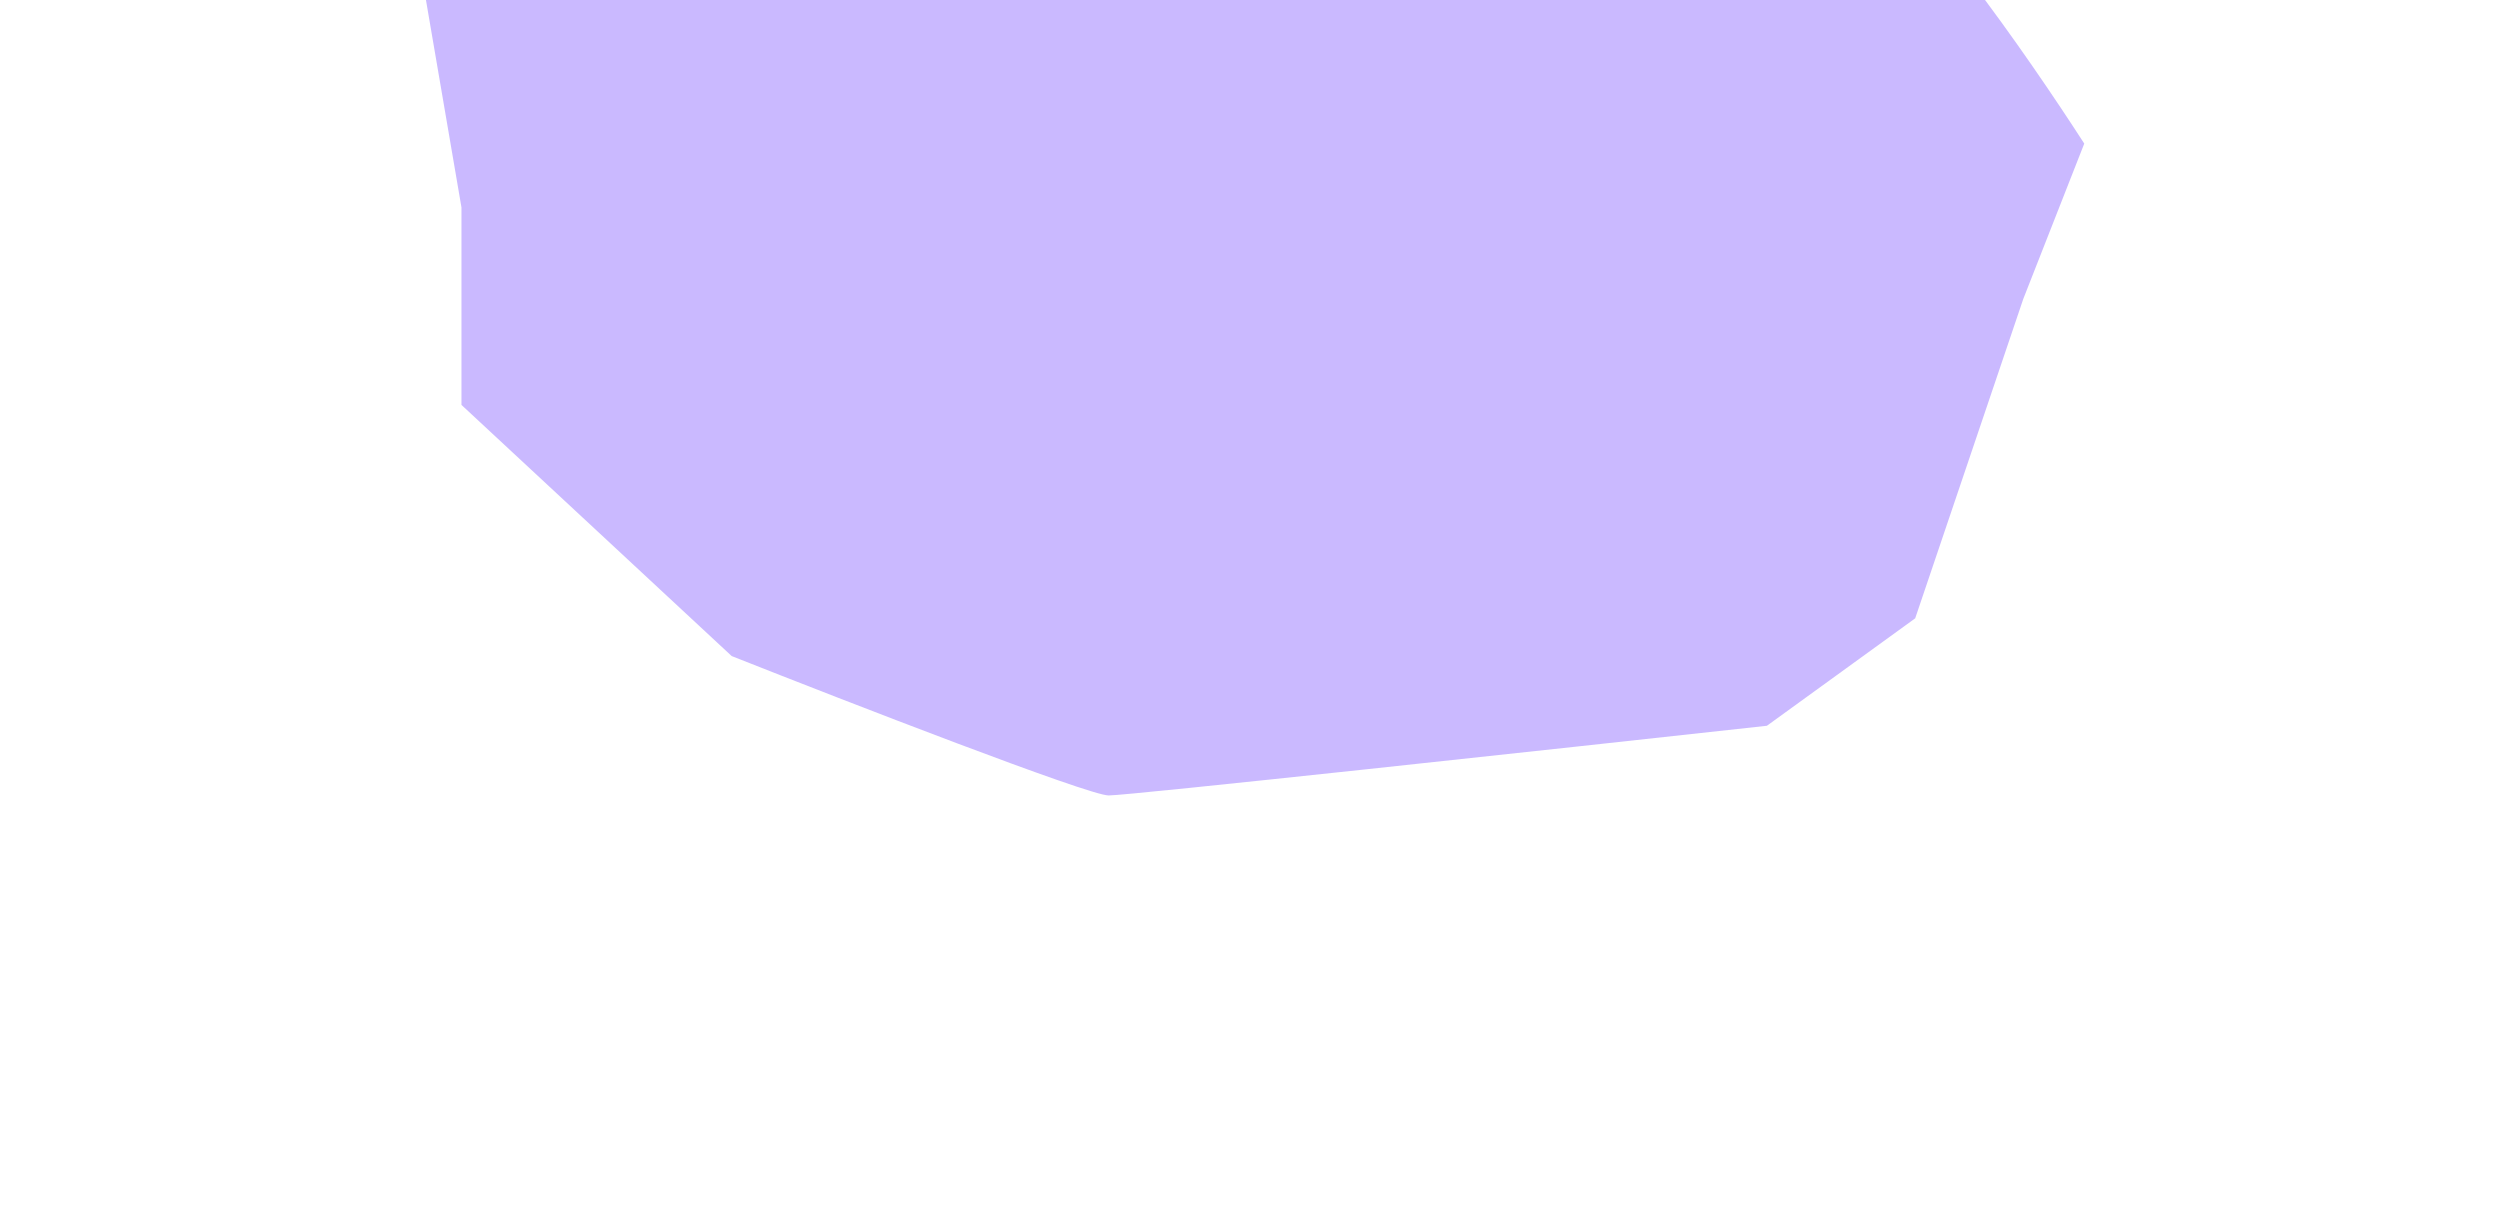 <svg width="902" height="437" viewBox="0 0 902 437" fill="none" xmlns="http://www.w3.org/2000/svg">
<g opacity="0.4" filter="url(#filter0_fn_17_1084)">
<path d="M166.5 146.095L264 236.714C306.333 253.476 392.8 287 400 287C407.2 287 561.333 270.238 637.5 261.857L691 223.095L730 107.857L752 51.809C731.667 20.206 687.7 -43 674.5 -43H433.5H251L150 -21.524L166.5 74.857V146.095Z" fill="#7A51FF"/>
</g>
<defs>
<filter id="filter0_fn_17_1084" x="0" y="-193" width="902" height="630" filterUnits="userSpaceOnUse" color-interpolation-filters="sRGB">
<feFlood flood-opacity="0" result="BackgroundImageFix"/>
<feBlend mode="normal" in="SourceGraphic" in2="BackgroundImageFix" result="shape"/>
<feGaussianBlur stdDeviation="75" result="effect1_foregroundBlur_17_1084"/>
<feTurbulence type="fractalNoise" baseFrequency="0.5 0.5" stitchTiles="stitch" numOctaves="3" result="noise" seed="8313" />
<feComponentTransfer in="noise" result="coloredNoise1">
<feFuncR type="linear" slope="2" intercept="-0.5" />
<feFuncG type="linear" slope="2" intercept="-0.5" />
<feFuncB type="linear" slope="2" intercept="-0.5" />
<feFuncA type="discrete" tableValues="1 1 1 1 1 1 1 1 1 1 1 1 1 1 1 1 1 1 1 1 1 1 1 1 1 1 1 1 1 1 1 1 1 1 1 1 1 1 1 1 1 1 1 1 1 1 1 1 1 1 1 0 0 0 0 0 0 0 0 0 0 0 0 0 0 0 0 0 0 0 0 0 0 0 0 0 0 0 0 0 0 0 0 0 0 0 0 0 0 0 0 0 0 0 0 0 0 0 0 0 "/>
</feComponentTransfer>
<feComposite operator="in" in2="effect1_foregroundBlur_17_1084" in="coloredNoise1" result="noise1Clipped" />
<feComponentTransfer in="noise1Clipped" result="color1">
<feFuncA type="table" tableValues="0 0.1" />
</feComponentTransfer>
<feMerge result="effect2_noise_17_1084">
<feMergeNode in="effect1_foregroundBlur_17_1084" />
<feMergeNode in="color1" />
</feMerge>
</filter>
</defs>
</svg>
